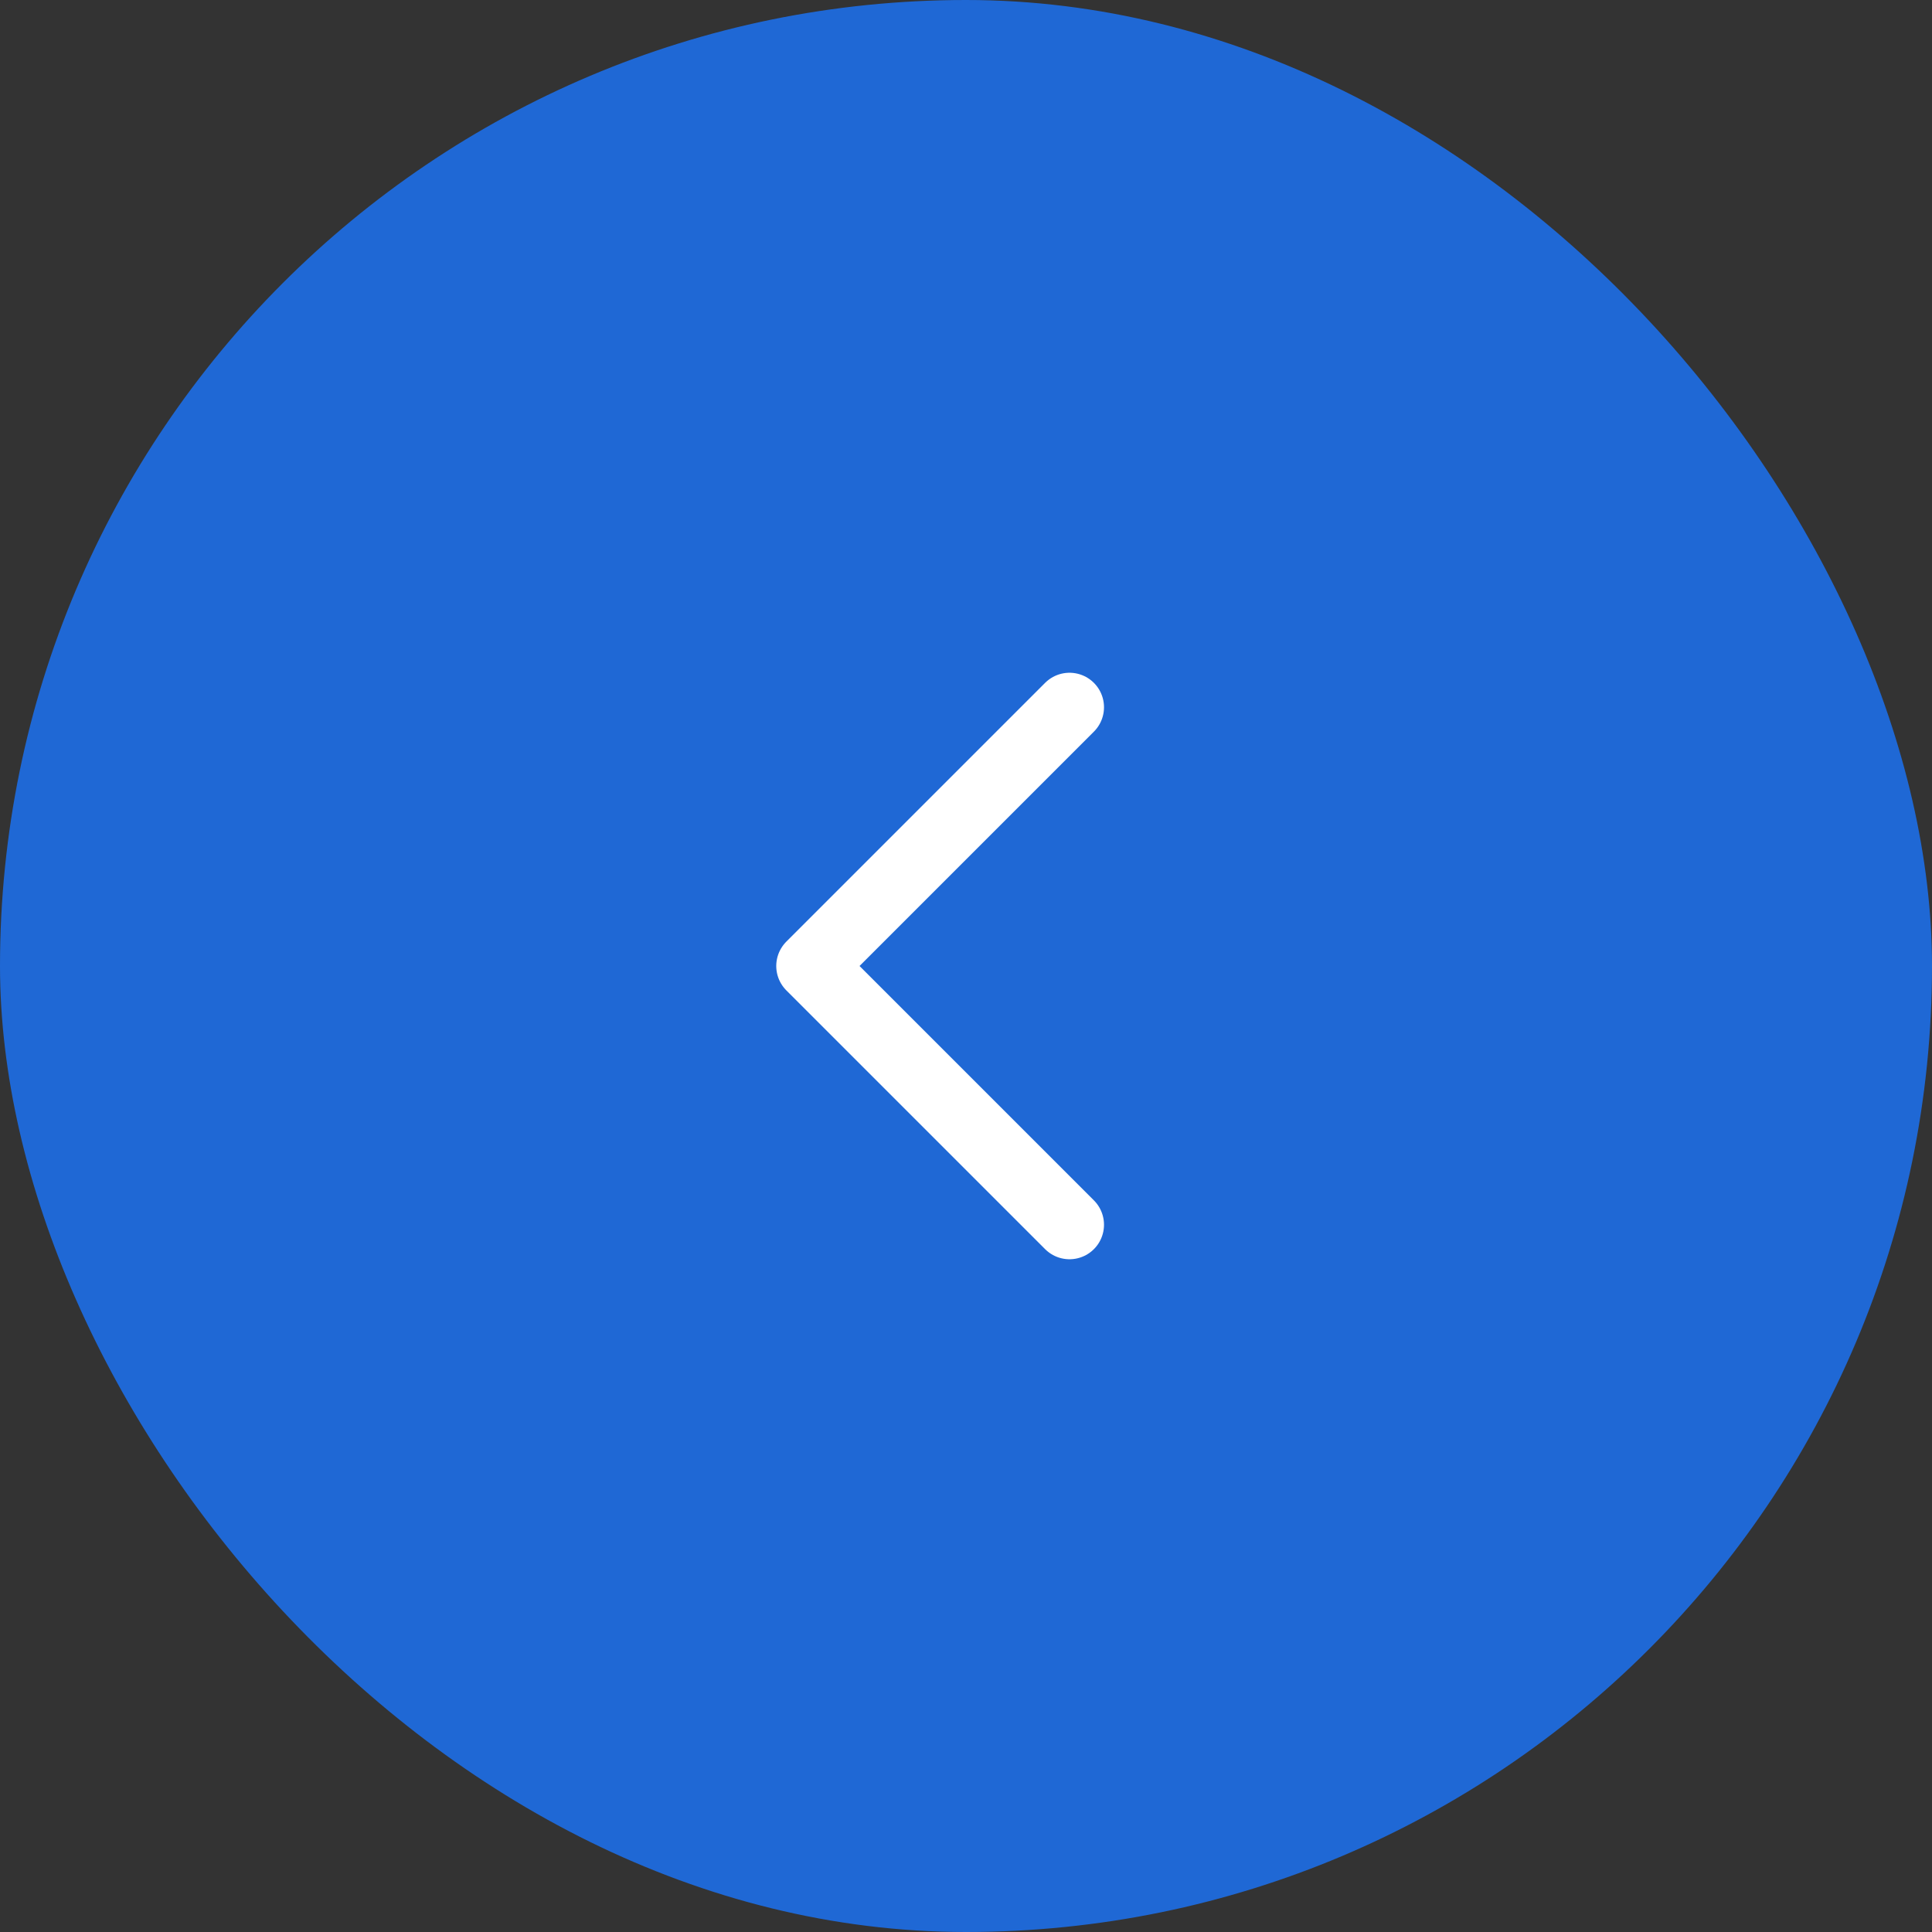 <?xml version="1.0" encoding="UTF-8"?> <svg xmlns="http://www.w3.org/2000/svg" width="56" height="56" viewBox="0 0 56 56" fill="none"><rect x="0" y="0" width="56" height="56" fill="#333333" stroke="none"/><rect width="56" height="56" rx="28" fill="#1F68D5"></rect><g clip-path="url(#clip0_2013_96)"><path d="M31 35.5L23.5 28L31 20.5" stroke="white" stroke-width="2" stroke-linecap="round" stroke-linejoin="round"></path></g><defs><clipPath id="clip0_2013_96"><rect width="24" height="24" fill="white" transform="translate(16 16)"></rect></clipPath></defs></svg> 
